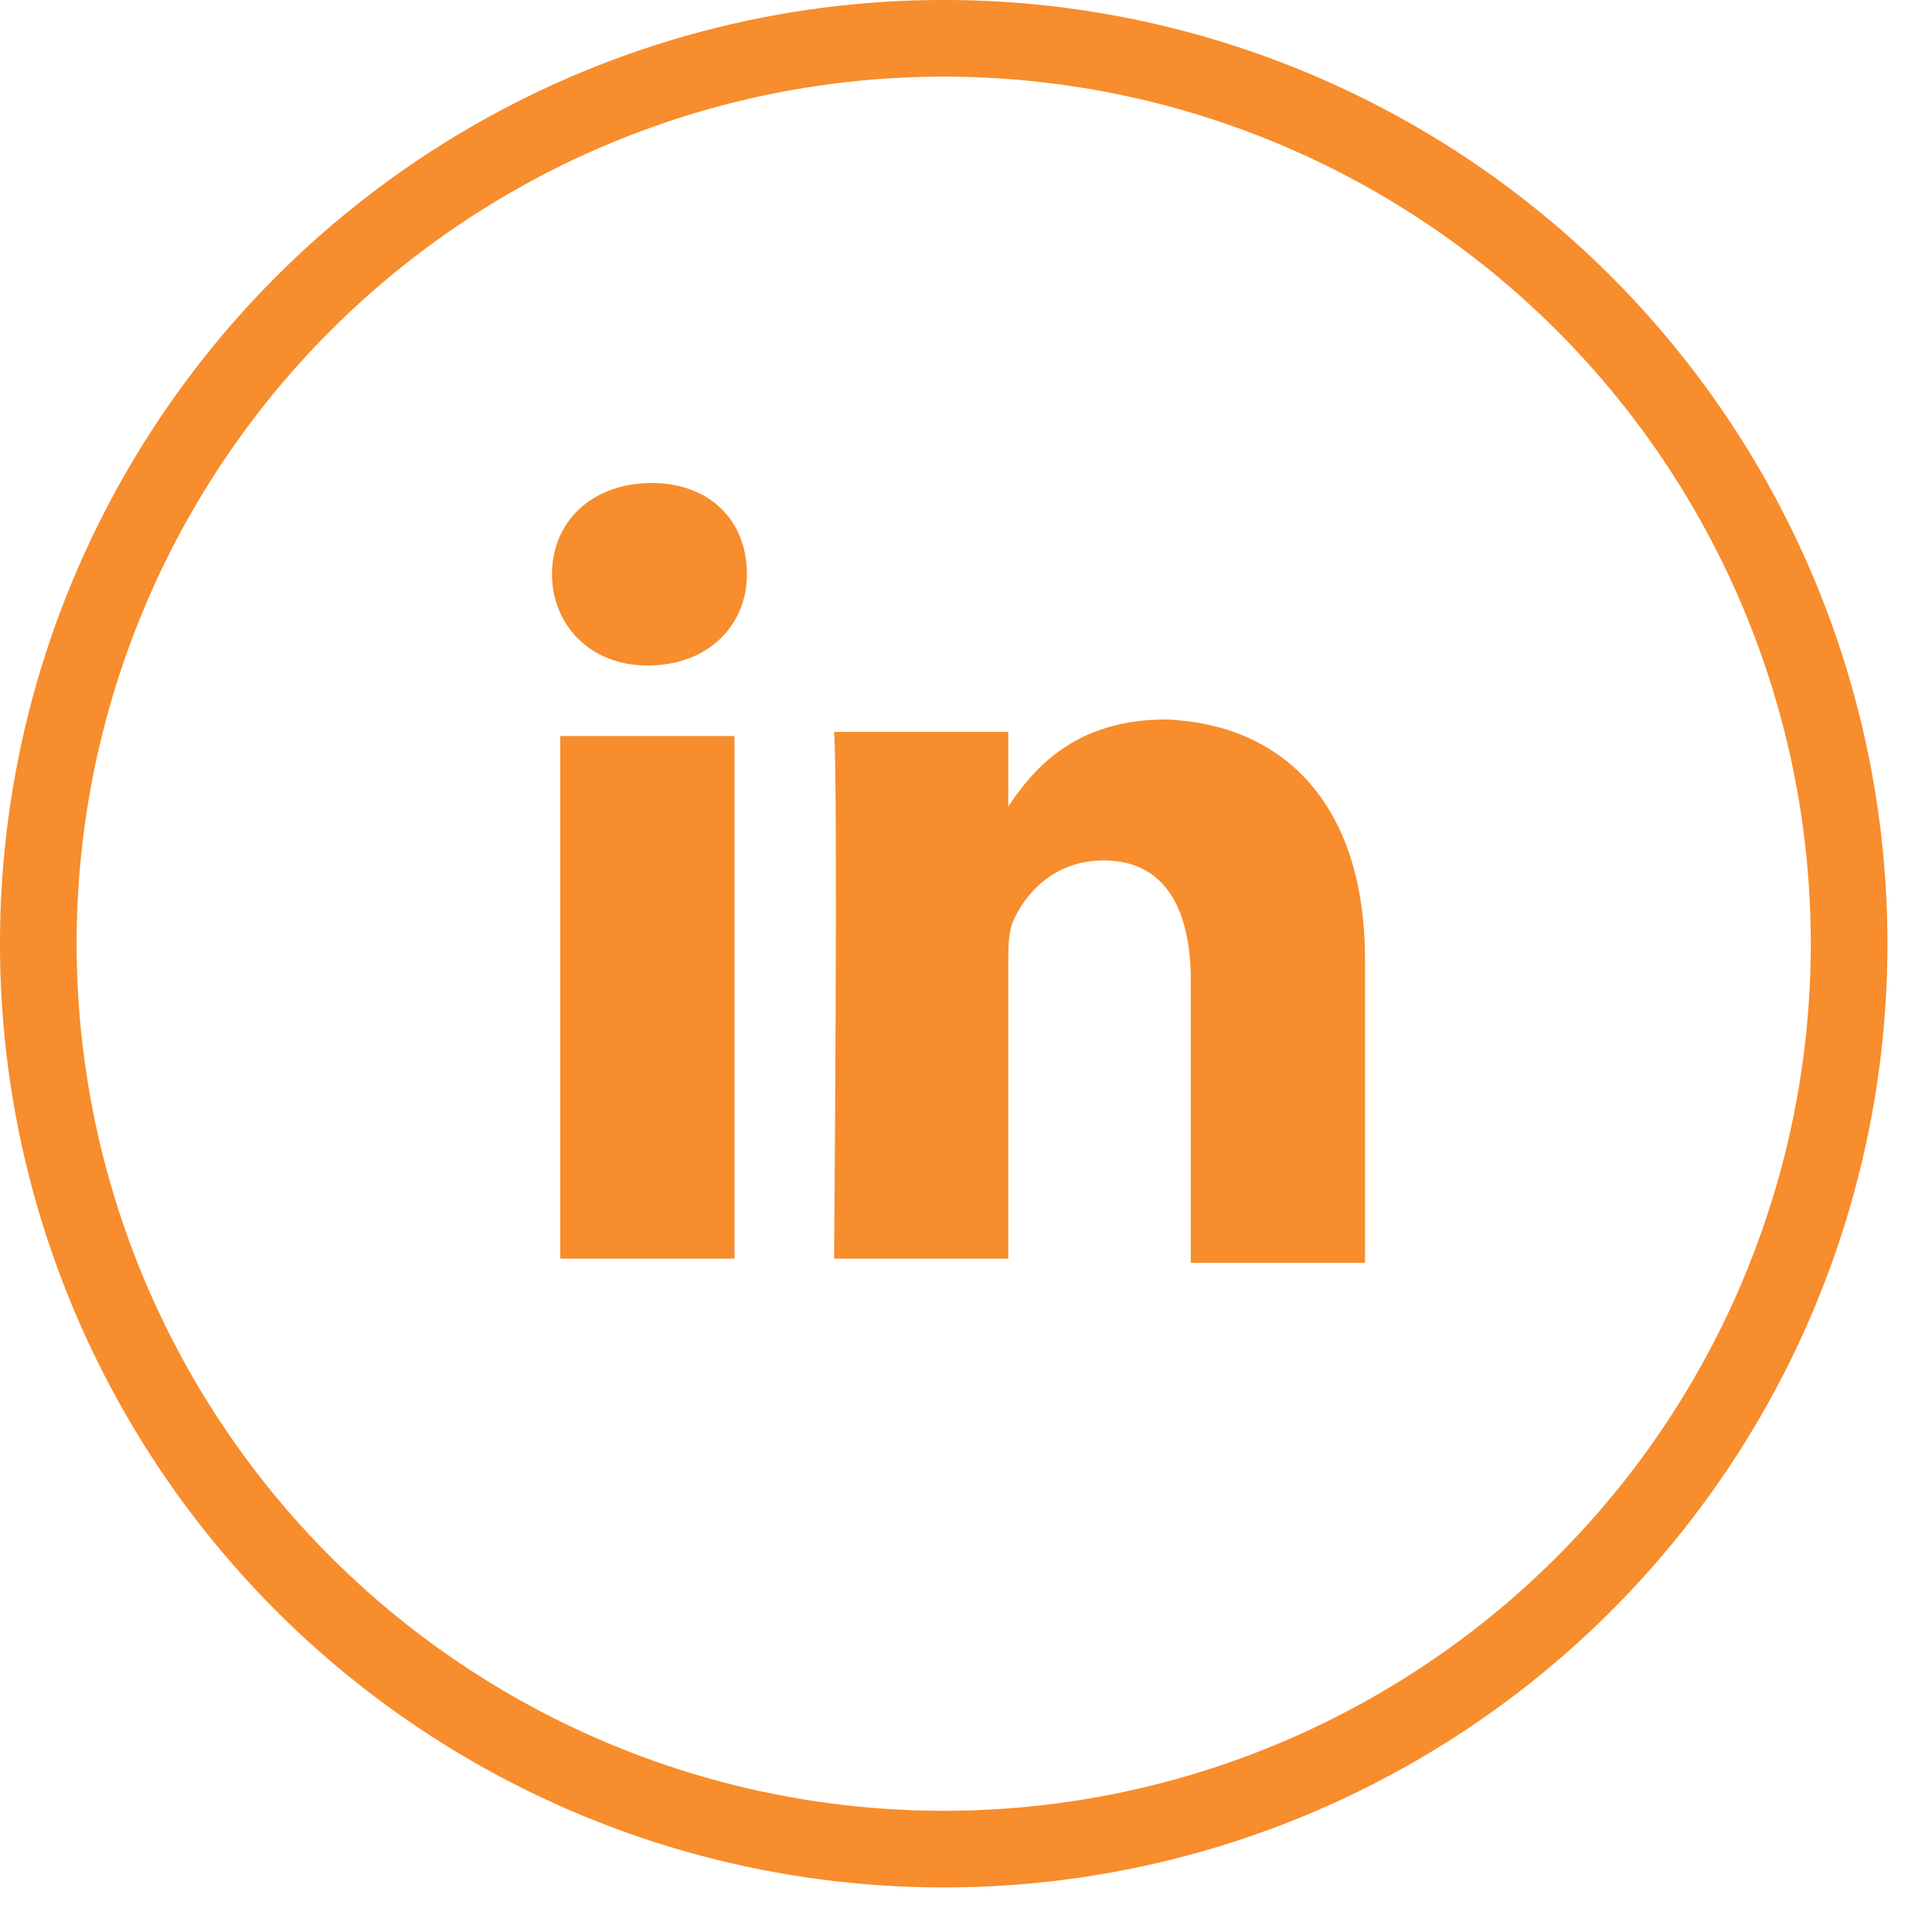 <svg width="28" height="28" viewBox="0 0 28 28" fill="none" xmlns="http://www.w3.org/2000/svg">
<circle cx="13.677" cy="13.677" r="13.122" stroke="#f78d2c" stroke-width="1.111"/>
<path d="M19.783 13.913V18.302H17.258V14.214C17.258 13.192 16.897 12.47 15.995 12.47C15.274 12.47 14.853 12.951 14.673 13.372C14.613 13.553 14.613 13.733 14.613 13.973V18.241H12.088C12.088 18.241 12.148 11.328 12.088 10.607H14.613V11.689C14.973 11.148 15.575 10.427 16.897 10.427C18.52 10.487 19.783 11.569 19.783 13.913ZM9.443 7C8.601 7 8 7.541 8 8.323C8 9.044 8.541 9.645 9.383 9.645C10.284 9.645 10.825 9.044 10.825 8.323C10.825 7.541 10.284 7 9.443 7ZM8.12 18.241H10.645V10.667H8.12V18.241Z" fill="#f78d2c"/>
</svg>
